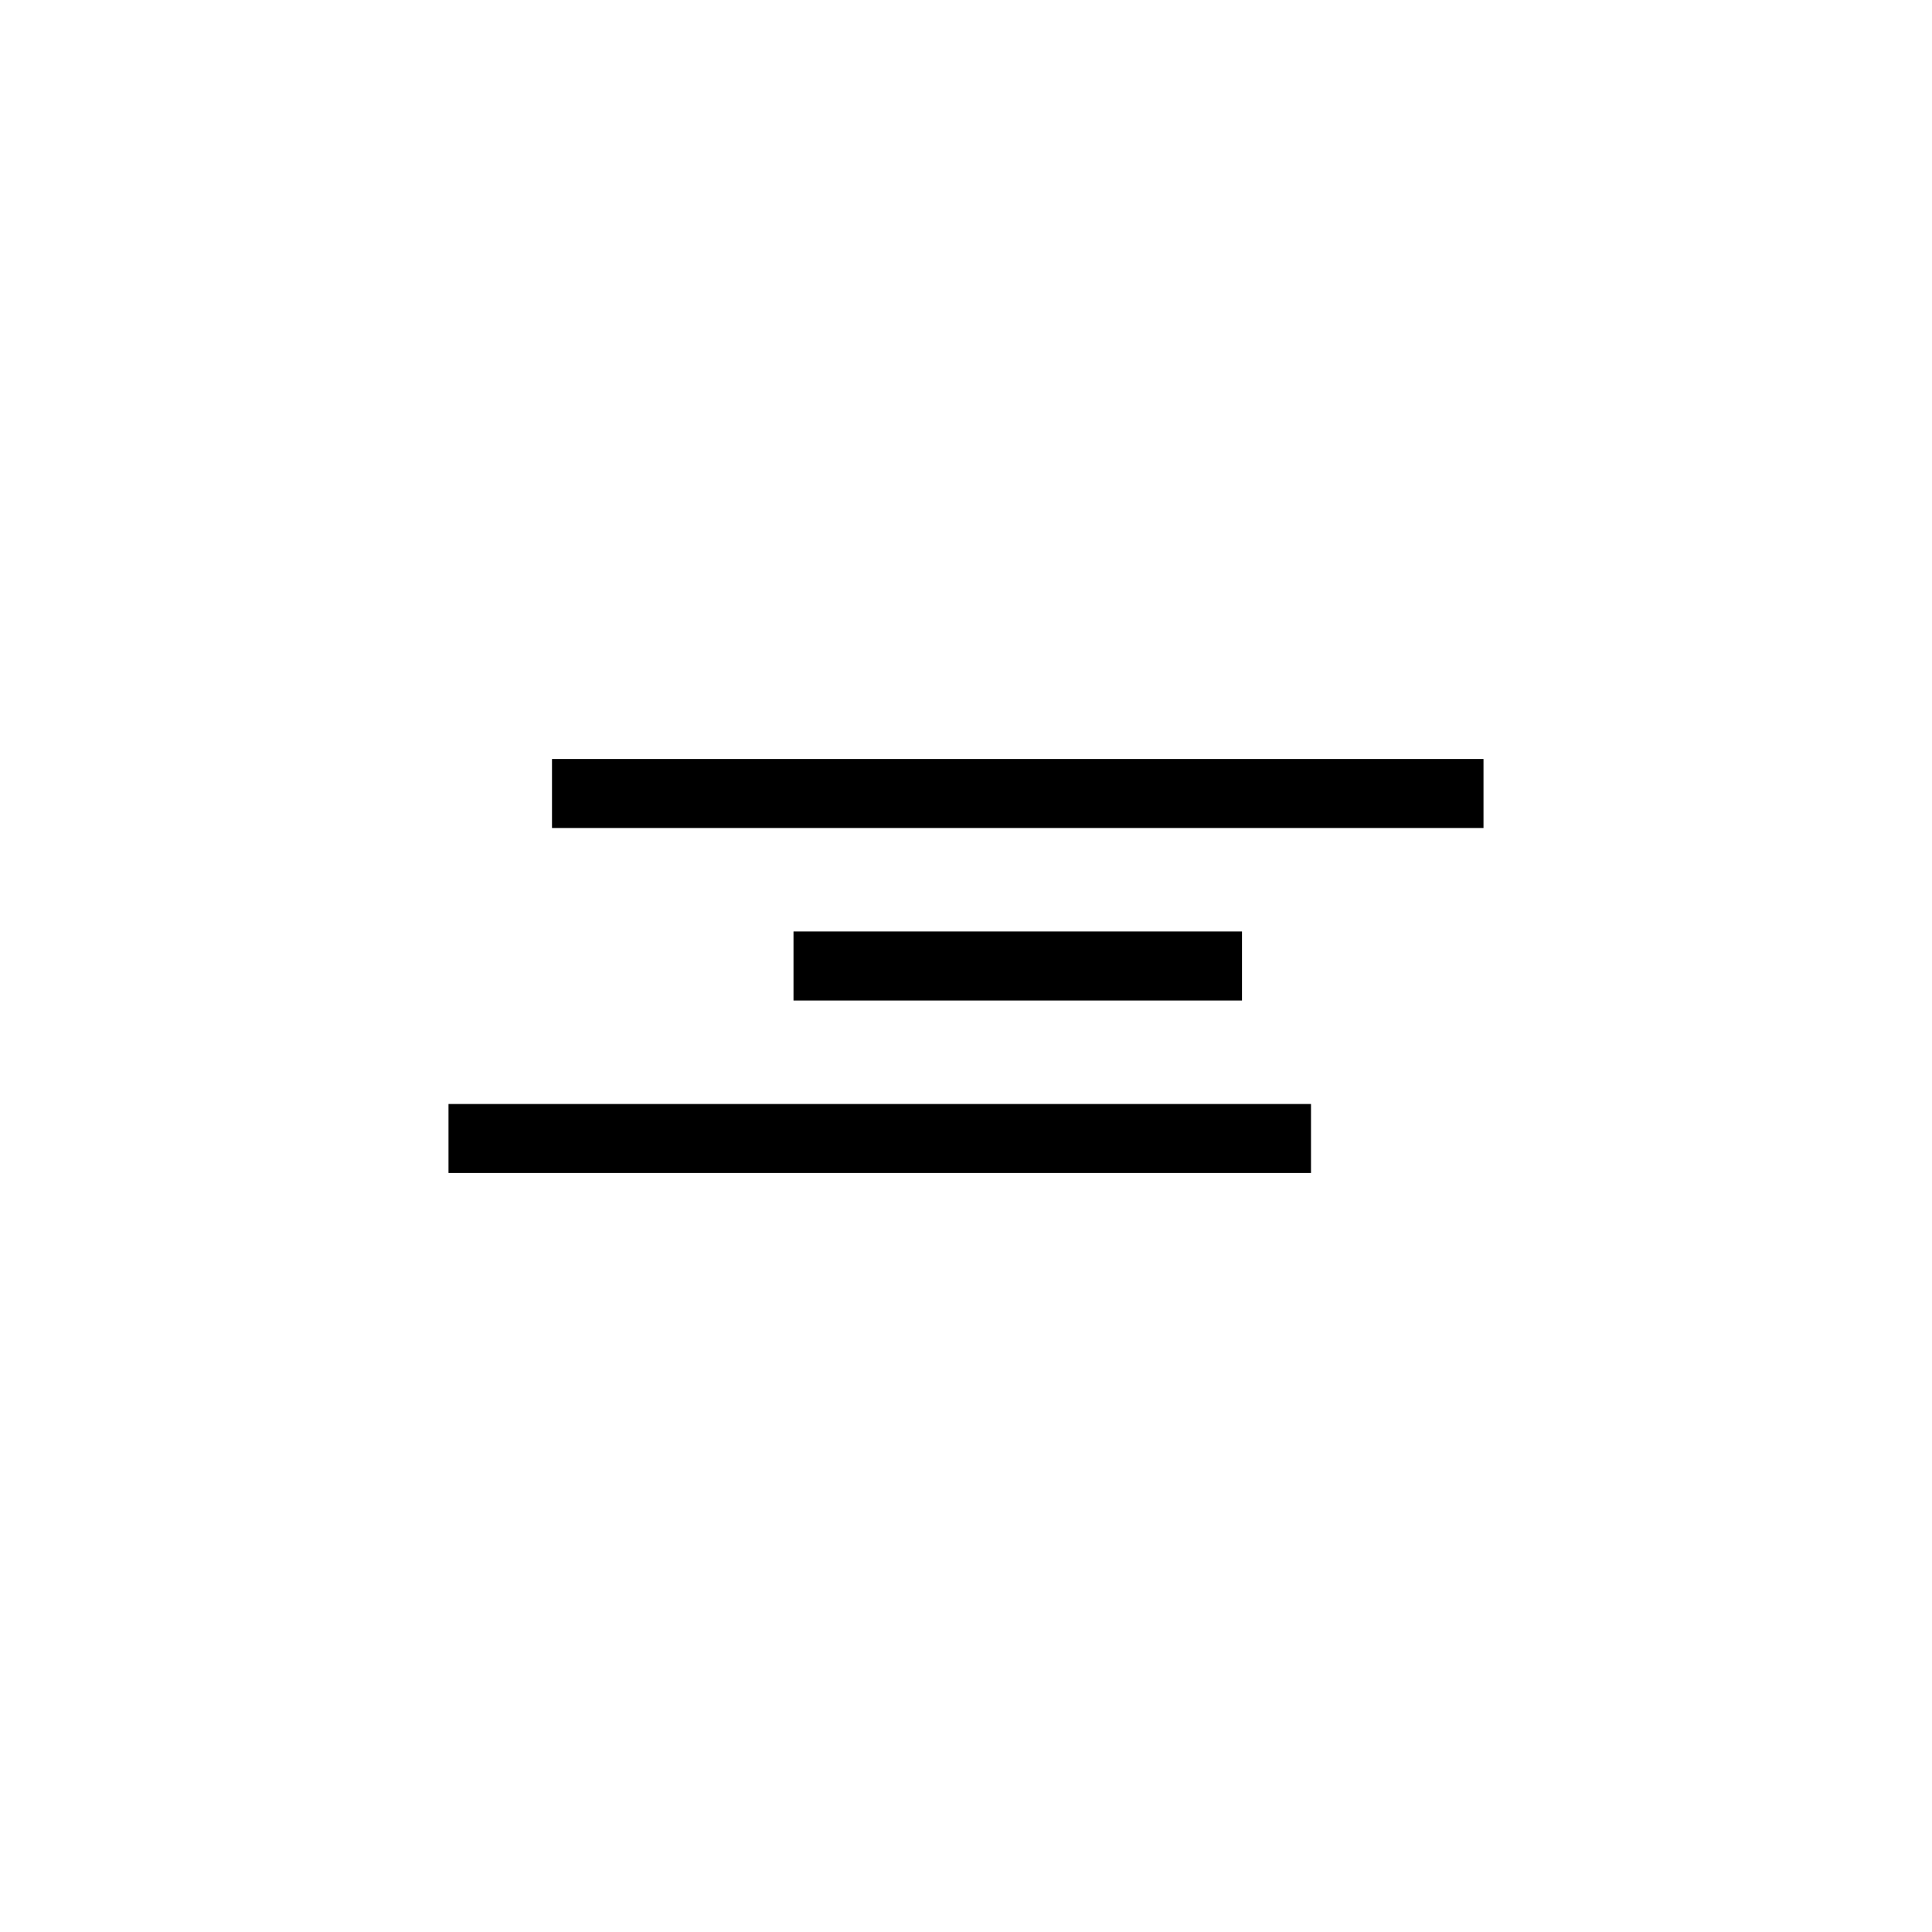 <?xml version="1.0" encoding="utf-8"?>
<!-- Generator: Adobe Illustrator 17.0.0, SVG Export Plug-In . SVG Version: 6.00 Build 0)  -->
<!DOCTYPE svg PUBLIC "-//W3C//DTD SVG 1.1//EN" "http://www.w3.org/Graphics/SVG/1.1/DTD/svg11.dtd">
<svg version="1.1" id="Layer_1" xmlns="http://www.w3.org/2000/svg" xmlns:xlink="http://www.w3.org/1999/xlink" x="0px" y="0px"
	 width="360px" height="360px" viewBox="180 0 360 360" enable-background="new 180 0 360 360" xml:space="preserve">
<g id="Group_9">
	<rect id="Rectangle_1" x="327.857" y="173.571" width="83.571" height="12.857"/>
	<rect id="Rectangle_2" x="282.857" y="141.429" width="173.571" height="12.857"/>
	<rect id="Rectangle_3" x="263.571" y="205.714" width="160.714" height="12.857"/>
</g>
</svg>
